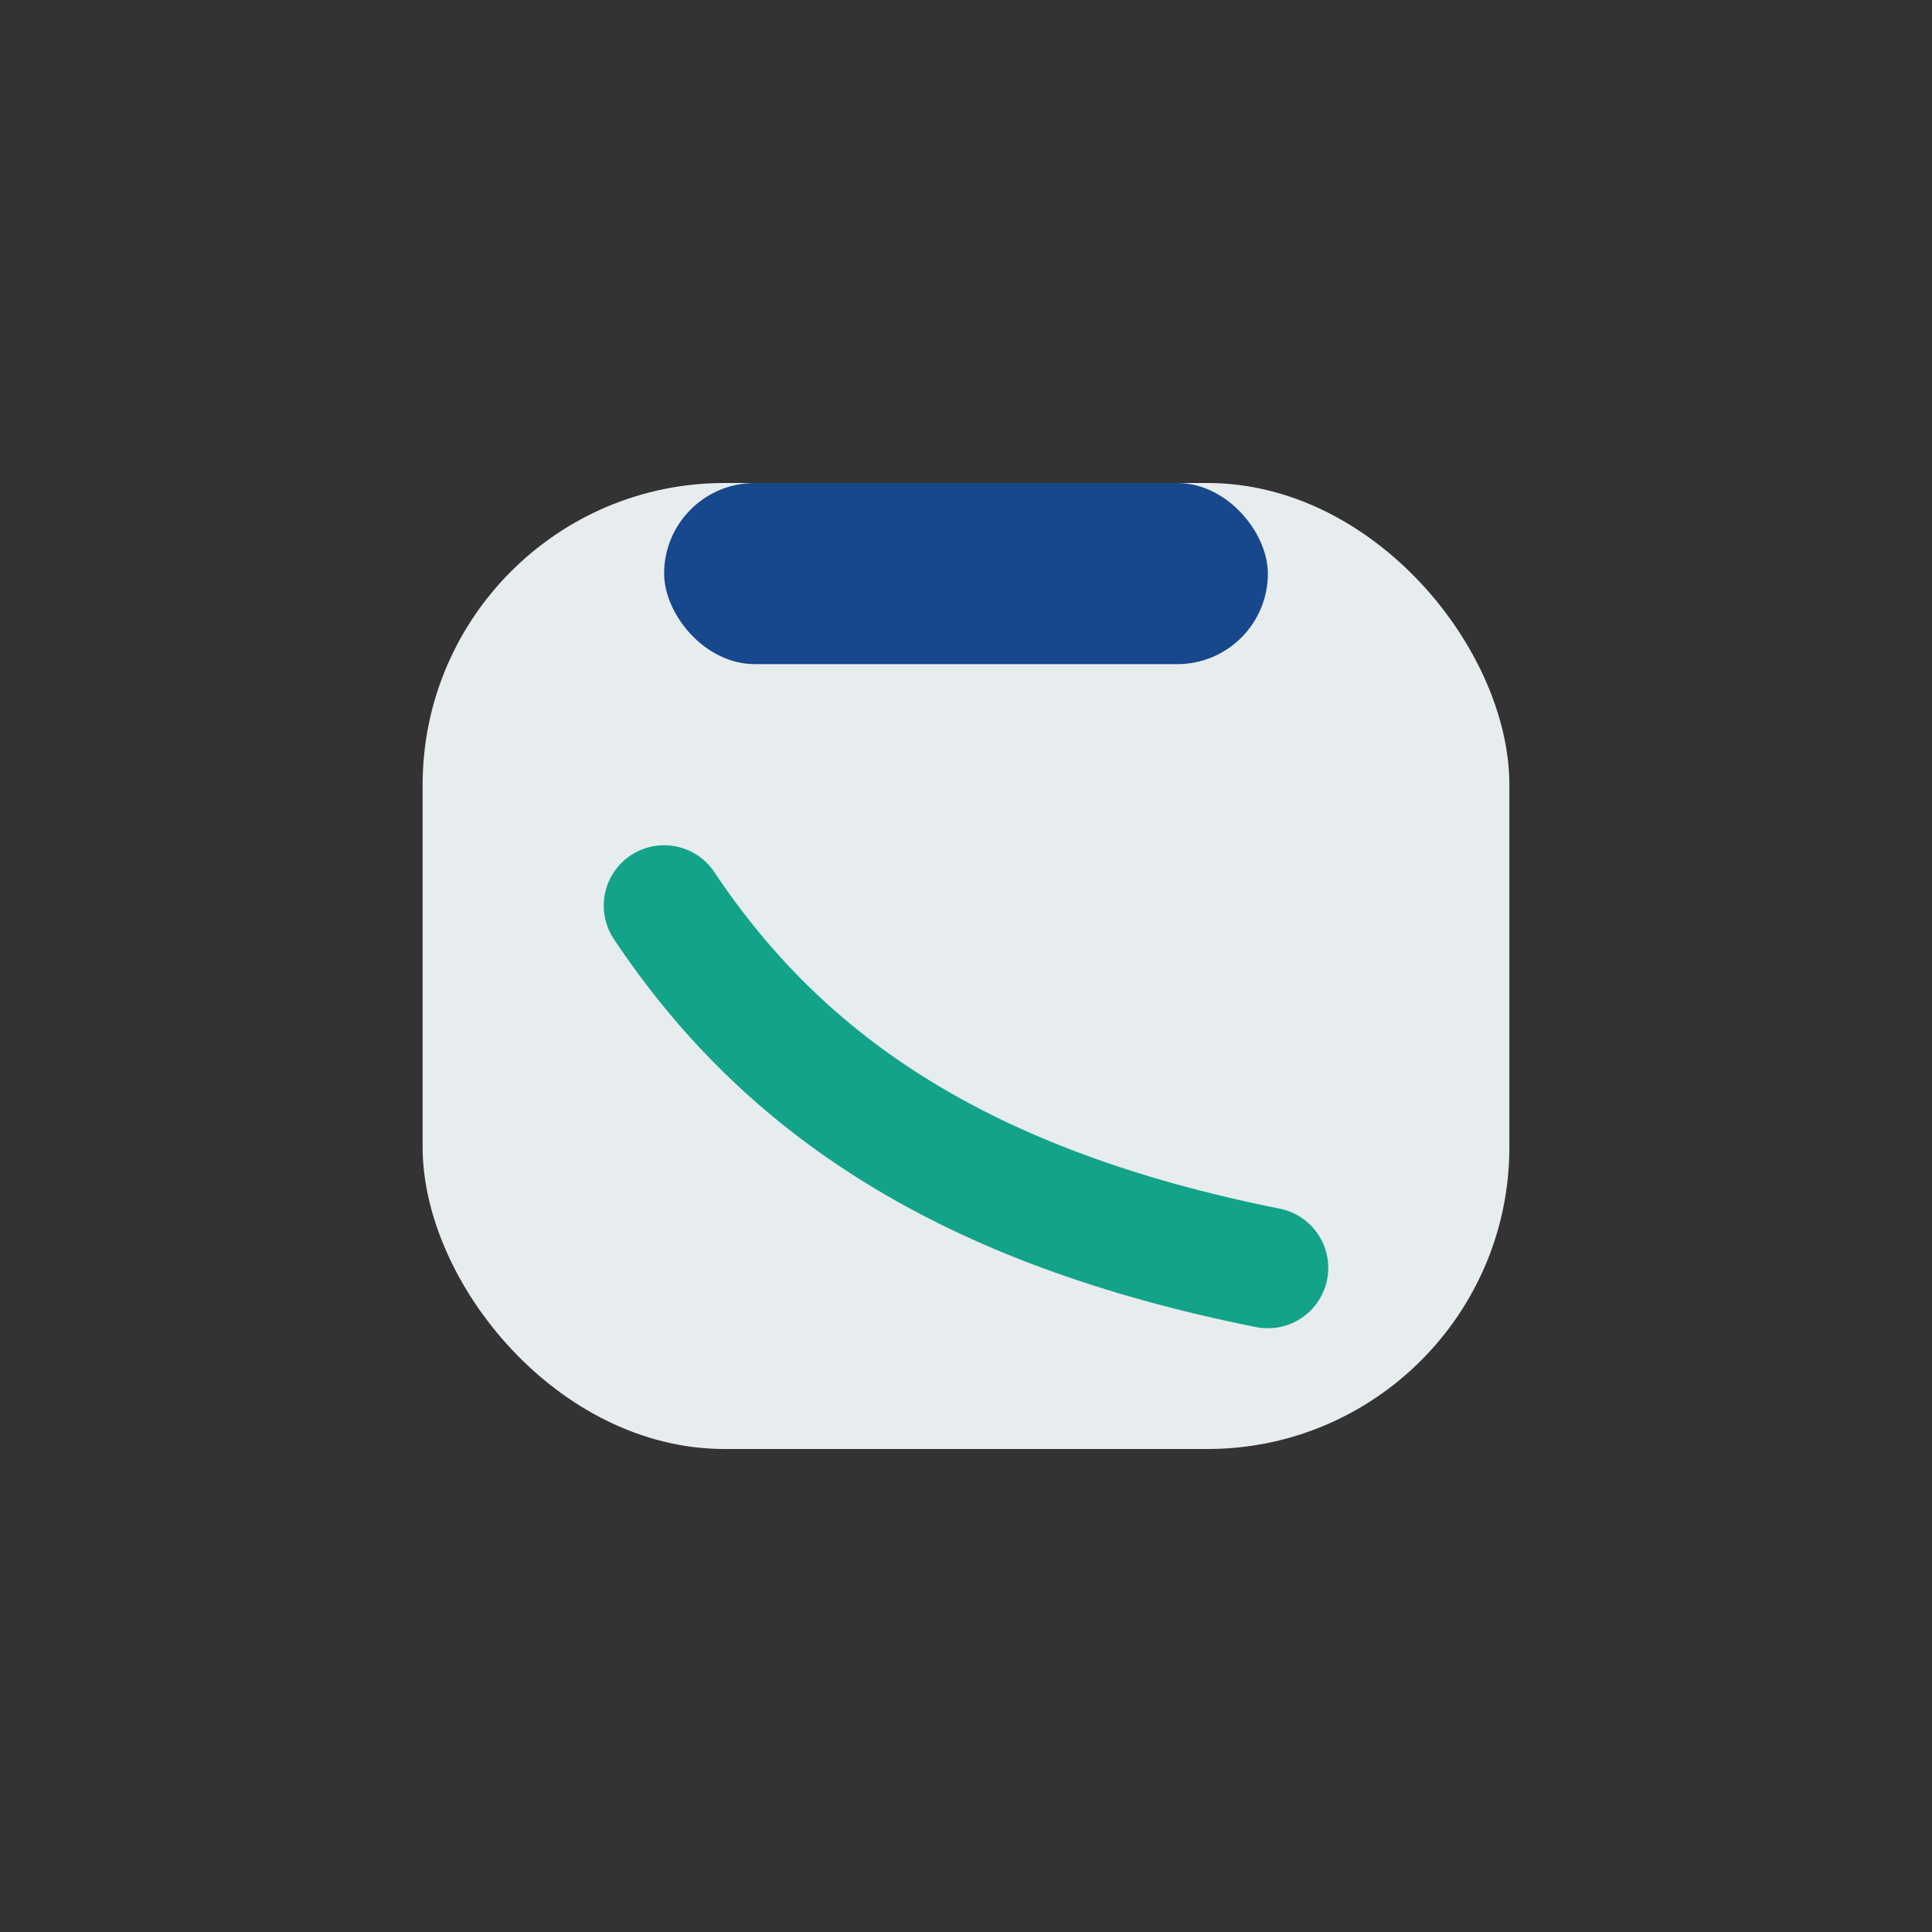 <?xml version="1.0" encoding="UTF-8"?>
<svg xmlns="http://www.w3.org/2000/svg" width="32" height="32" viewBox="0 0 32 32"><rect x="0" y="0" width="32" height="32" fill="#333333" stroke="none"/><rect x="7" y="8" width="18" height="16" rx="5" fill="#E7ECEF"/><path d="M11 15c2 3 5 5 10 6" stroke="#12A388" stroke-width="2" stroke-linecap="round" fill="none"/><rect x="11" y="8" width="10" height="3" rx="1.5" fill="#17488C"/></svg>
